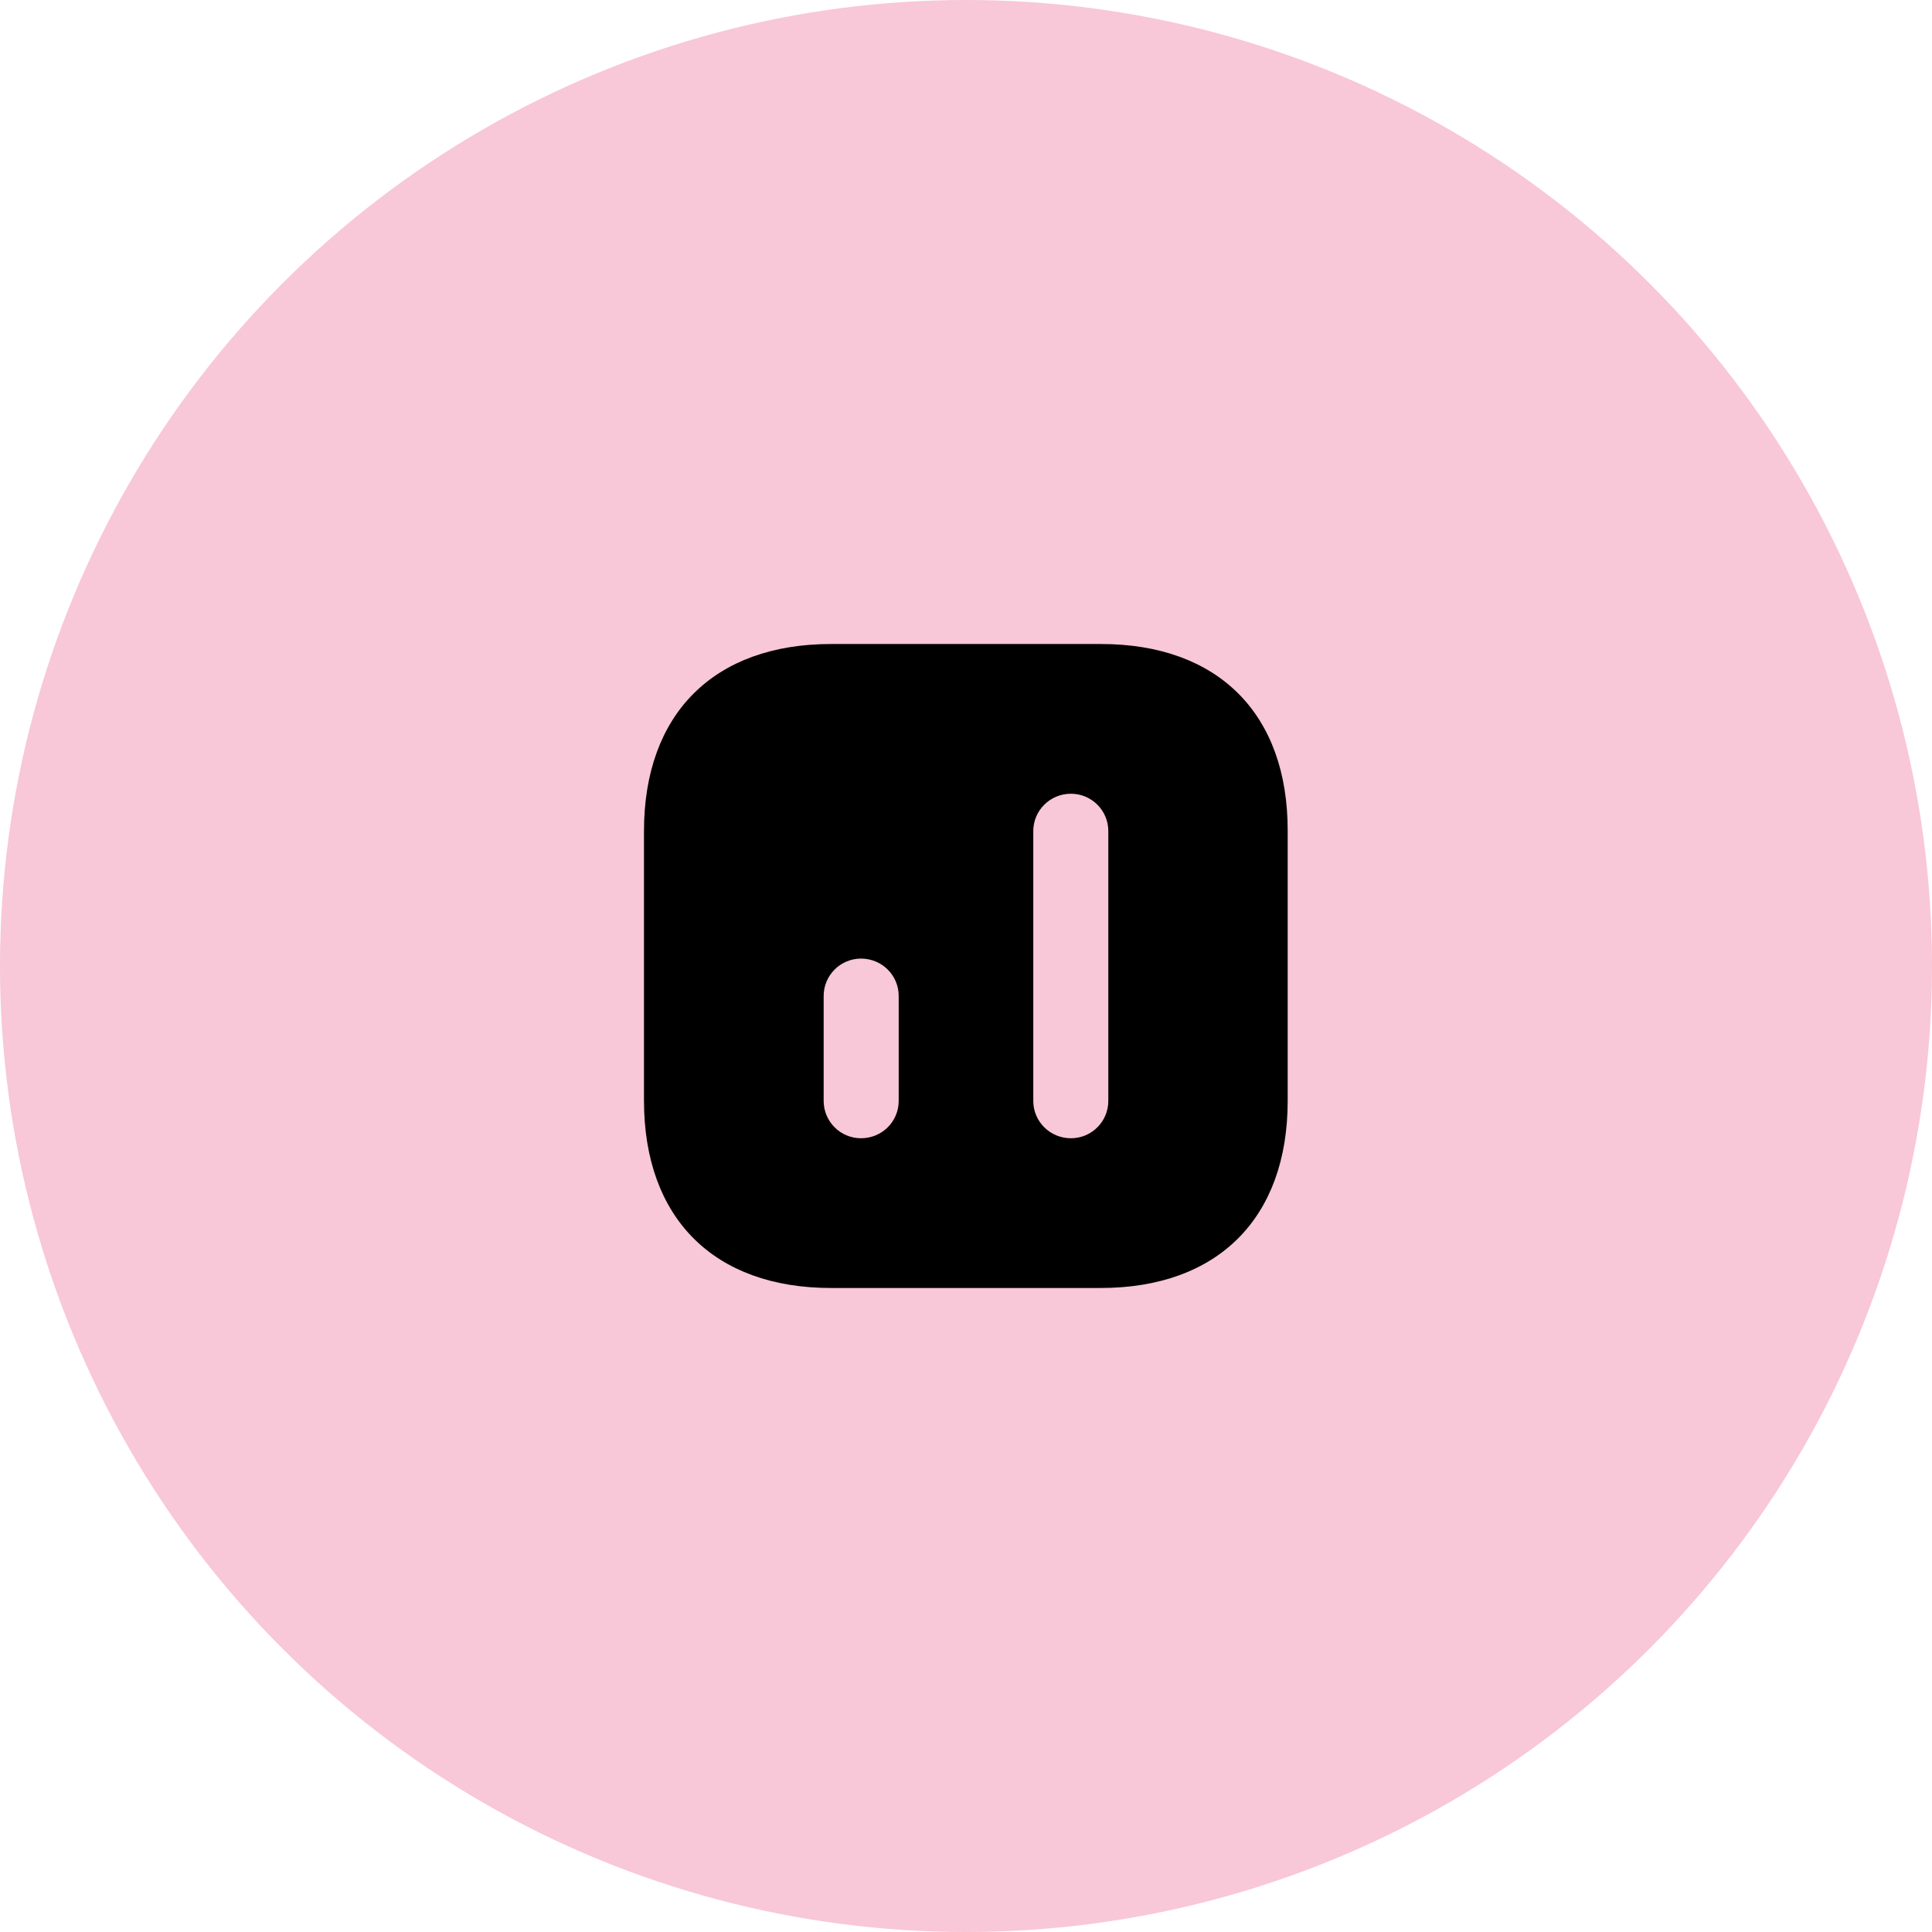 <?xml version="1.0" encoding="UTF-8"?> <svg xmlns="http://www.w3.org/2000/svg" width="80" height="80" viewBox="0 0 80 80" fill="none"><g clip-path="url(#clip0_18913_9178)"><circle opacity="0.3" cx="40" cy="40" r="40" fill="#E6437B"></circle><path d="M45.587 26.667H34.413C29.56 26.667 26.666 29.56 26.666 34.413V45.573C26.666 50.44 29.56 53.333 34.413 53.333H45.573C50.426 53.333 53.32 50.44 53.32 45.587V34.413C53.333 29.56 50.44 26.667 45.587 26.667ZM37.213 45.587C37.213 46.44 36.52 47.133 35.653 47.133C34.8 47.133 34.106 46.44 34.106 45.587V41.24C34.106 40.387 34.8 39.693 35.653 39.693C36.52 39.693 37.213 40.387 37.213 41.24V45.587ZM45.893 45.587C45.893 46.44 45.2 47.133 44.346 47.133C43.48 47.133 42.786 46.44 42.786 45.587V34.413C42.786 33.56 43.48 32.867 44.346 32.867C45.2 32.867 45.893 33.56 45.893 34.413V45.587Z" fill="black"></path></g><defs><clipPath id="clip0_18913_9178"><rect width="80" height="80" fill="white"></rect></clipPath></defs></svg> 